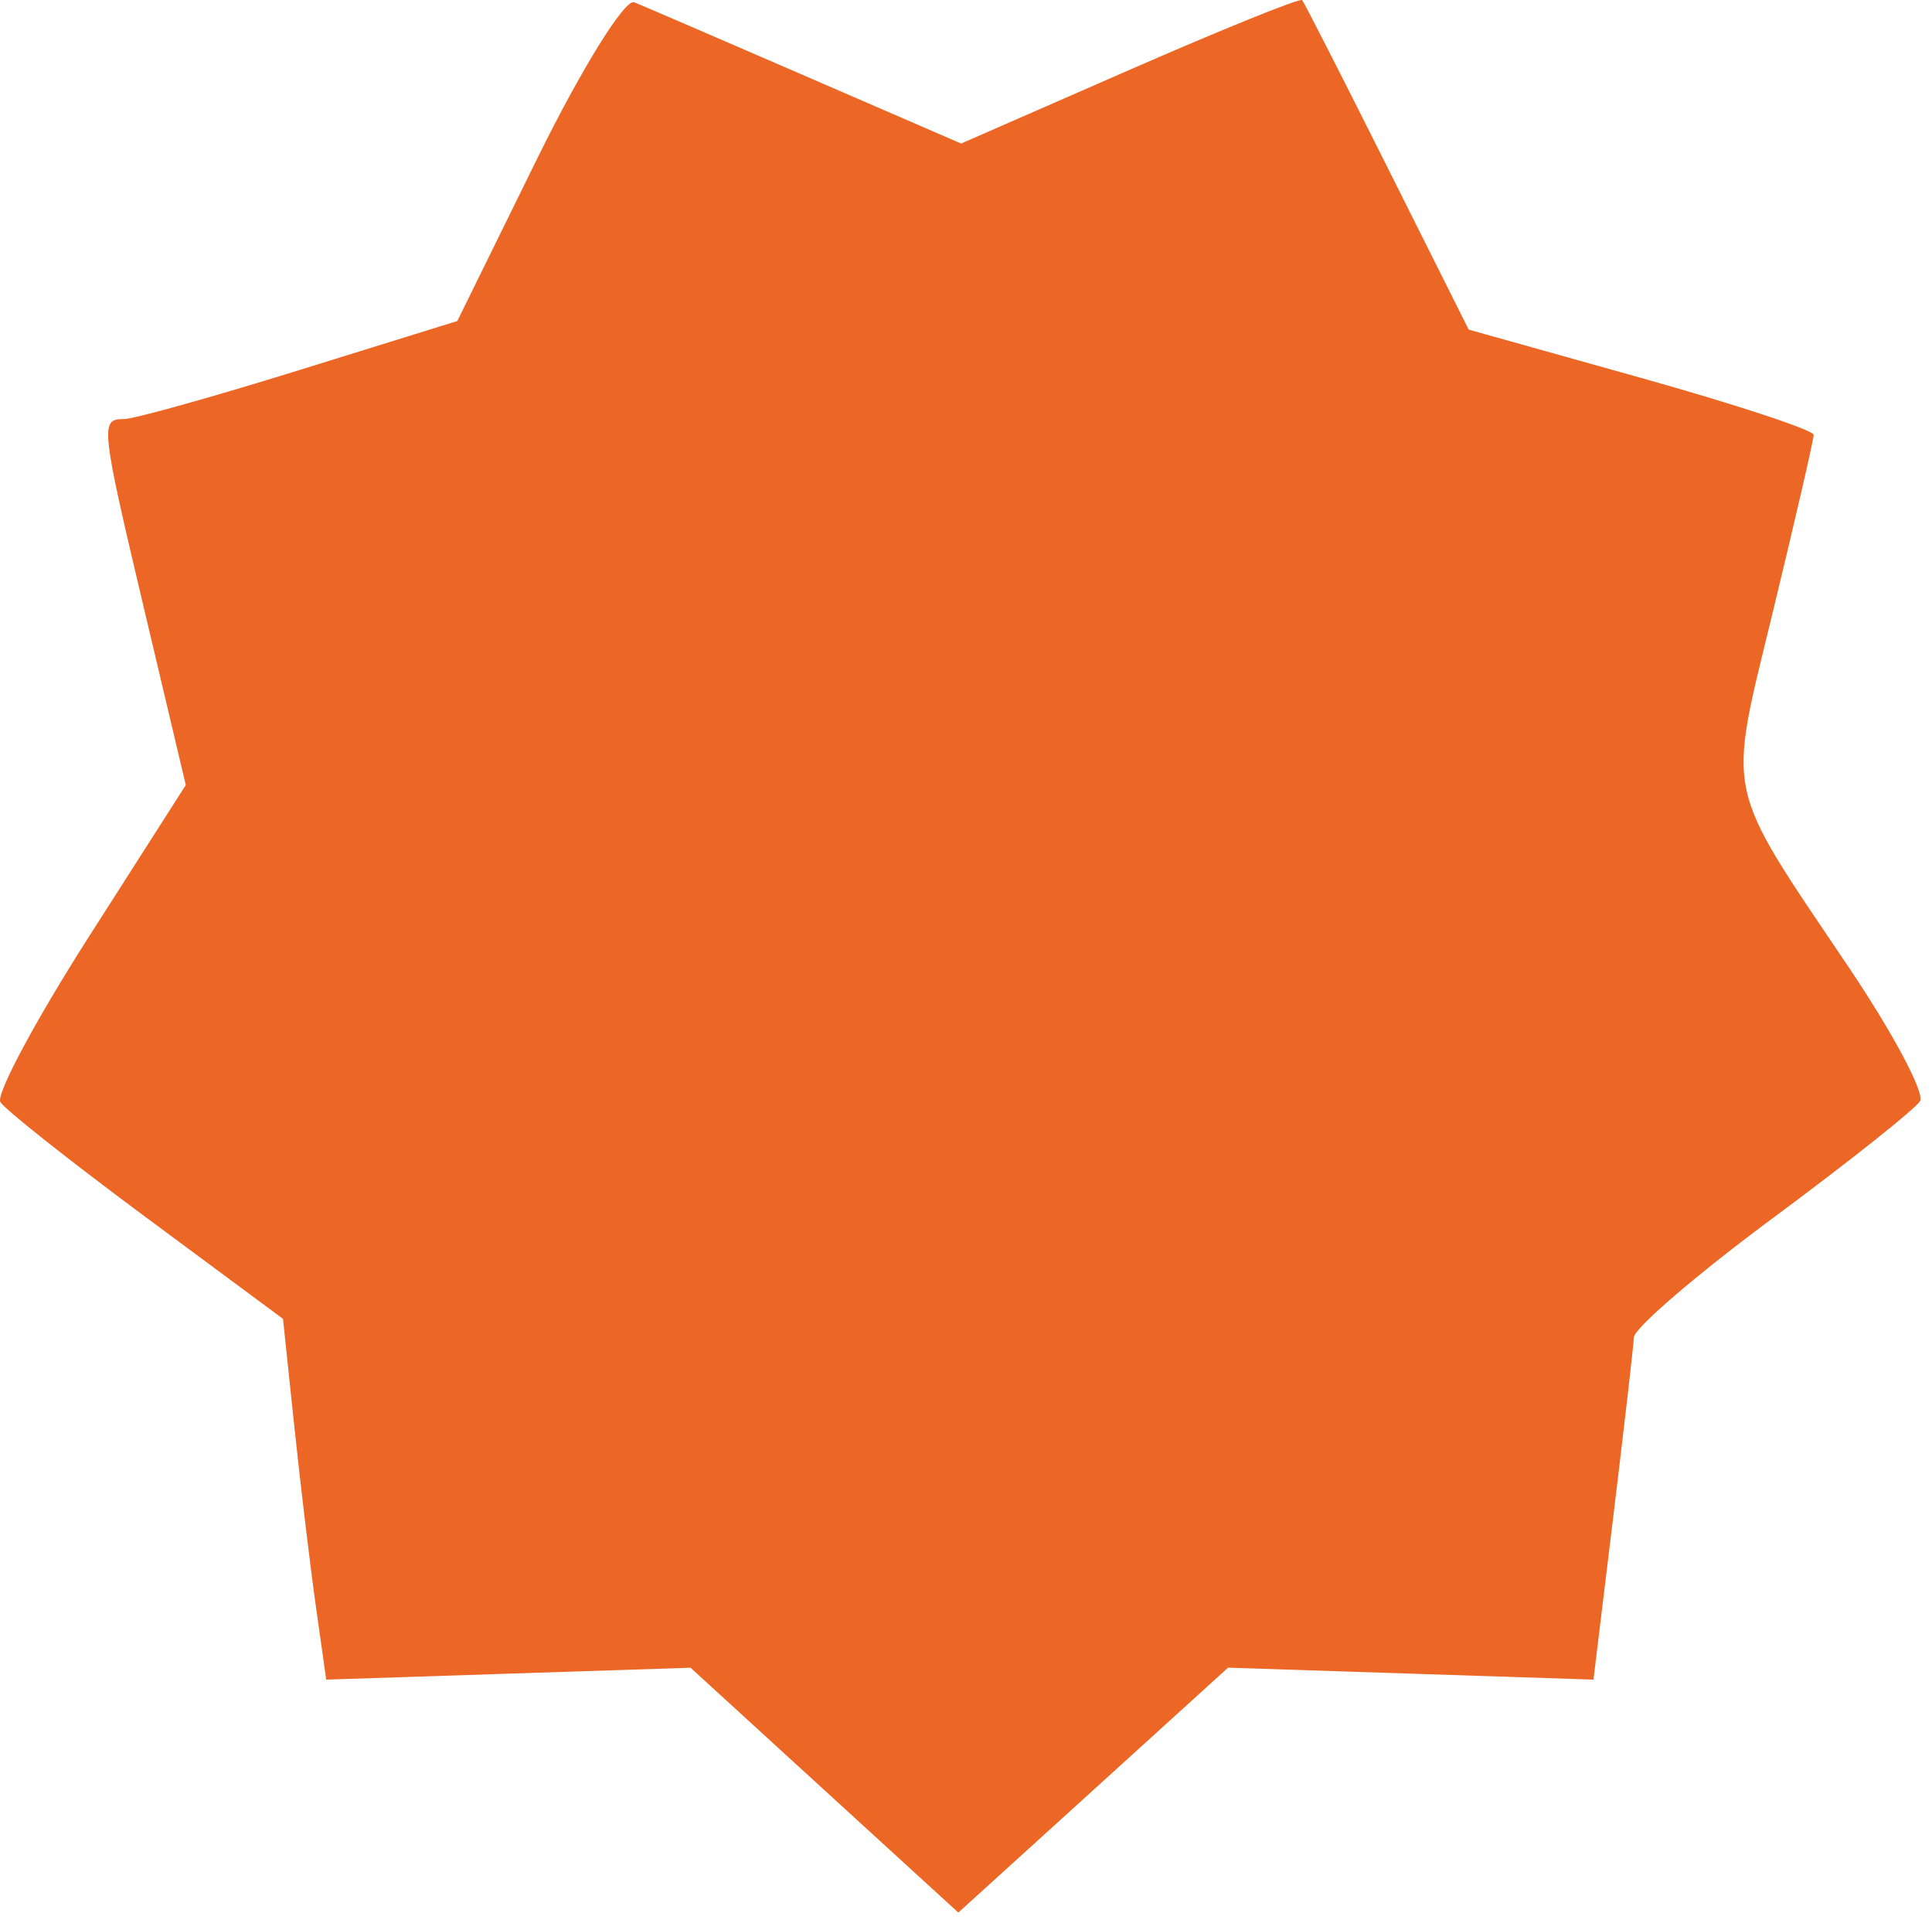 <?xml version="1.0" encoding="UTF-8"?> <svg xmlns="http://www.w3.org/2000/svg" width="152" height="151" viewBox="0 0 152 151" fill="none"> <path fill-rule="evenodd" clip-rule="evenodd" d="M42.279 12.445L35.98 25.25L23.565 29.106C16.737 31.227 10.52 32.964 9.751 32.964C7.855 32.964 7.905 33.41 11.485 48.524L14.617 61.751L6.992 73.684C2.798 80.248 -0.336 86.1 0.029 86.689C0.394 87.279 5.546 91.357 11.478 95.752L22.265 103.74L23.152 112.172C23.641 116.81 24.406 123.195 24.852 126.362L25.665 132.119L39.996 131.651L54.327 131.183L64.861 140.813L75.397 150.443L86.008 140.812L96.617 131.179L110.991 131.649L125.366 132.119L126.921 119.325C127.776 112.288 128.508 105.929 128.548 105.195C128.586 104.459 133.508 100.237 139.484 95.811C145.462 91.384 150.669 87.247 151.058 86.619C151.446 85.991 148.948 81.29 145.506 76.172C135.535 61.346 135.883 62.973 139.491 48.08C141.25 40.822 142.689 34.58 142.69 34.207C142.69 33.836 136.585 31.821 129.119 29.729L115.549 25.927L109.142 13.132C105.619 6.096 102.606 0.19 102.447 0.009C102.289 -0.171 96.187 2.293 88.887 5.487L75.614 11.291L63.413 6.003C56.703 3.095 50.62 0.474 49.896 0.178C49.172 -0.116 45.744 5.403 42.279 12.445Z" fill="#EC6725"></path> </svg> 